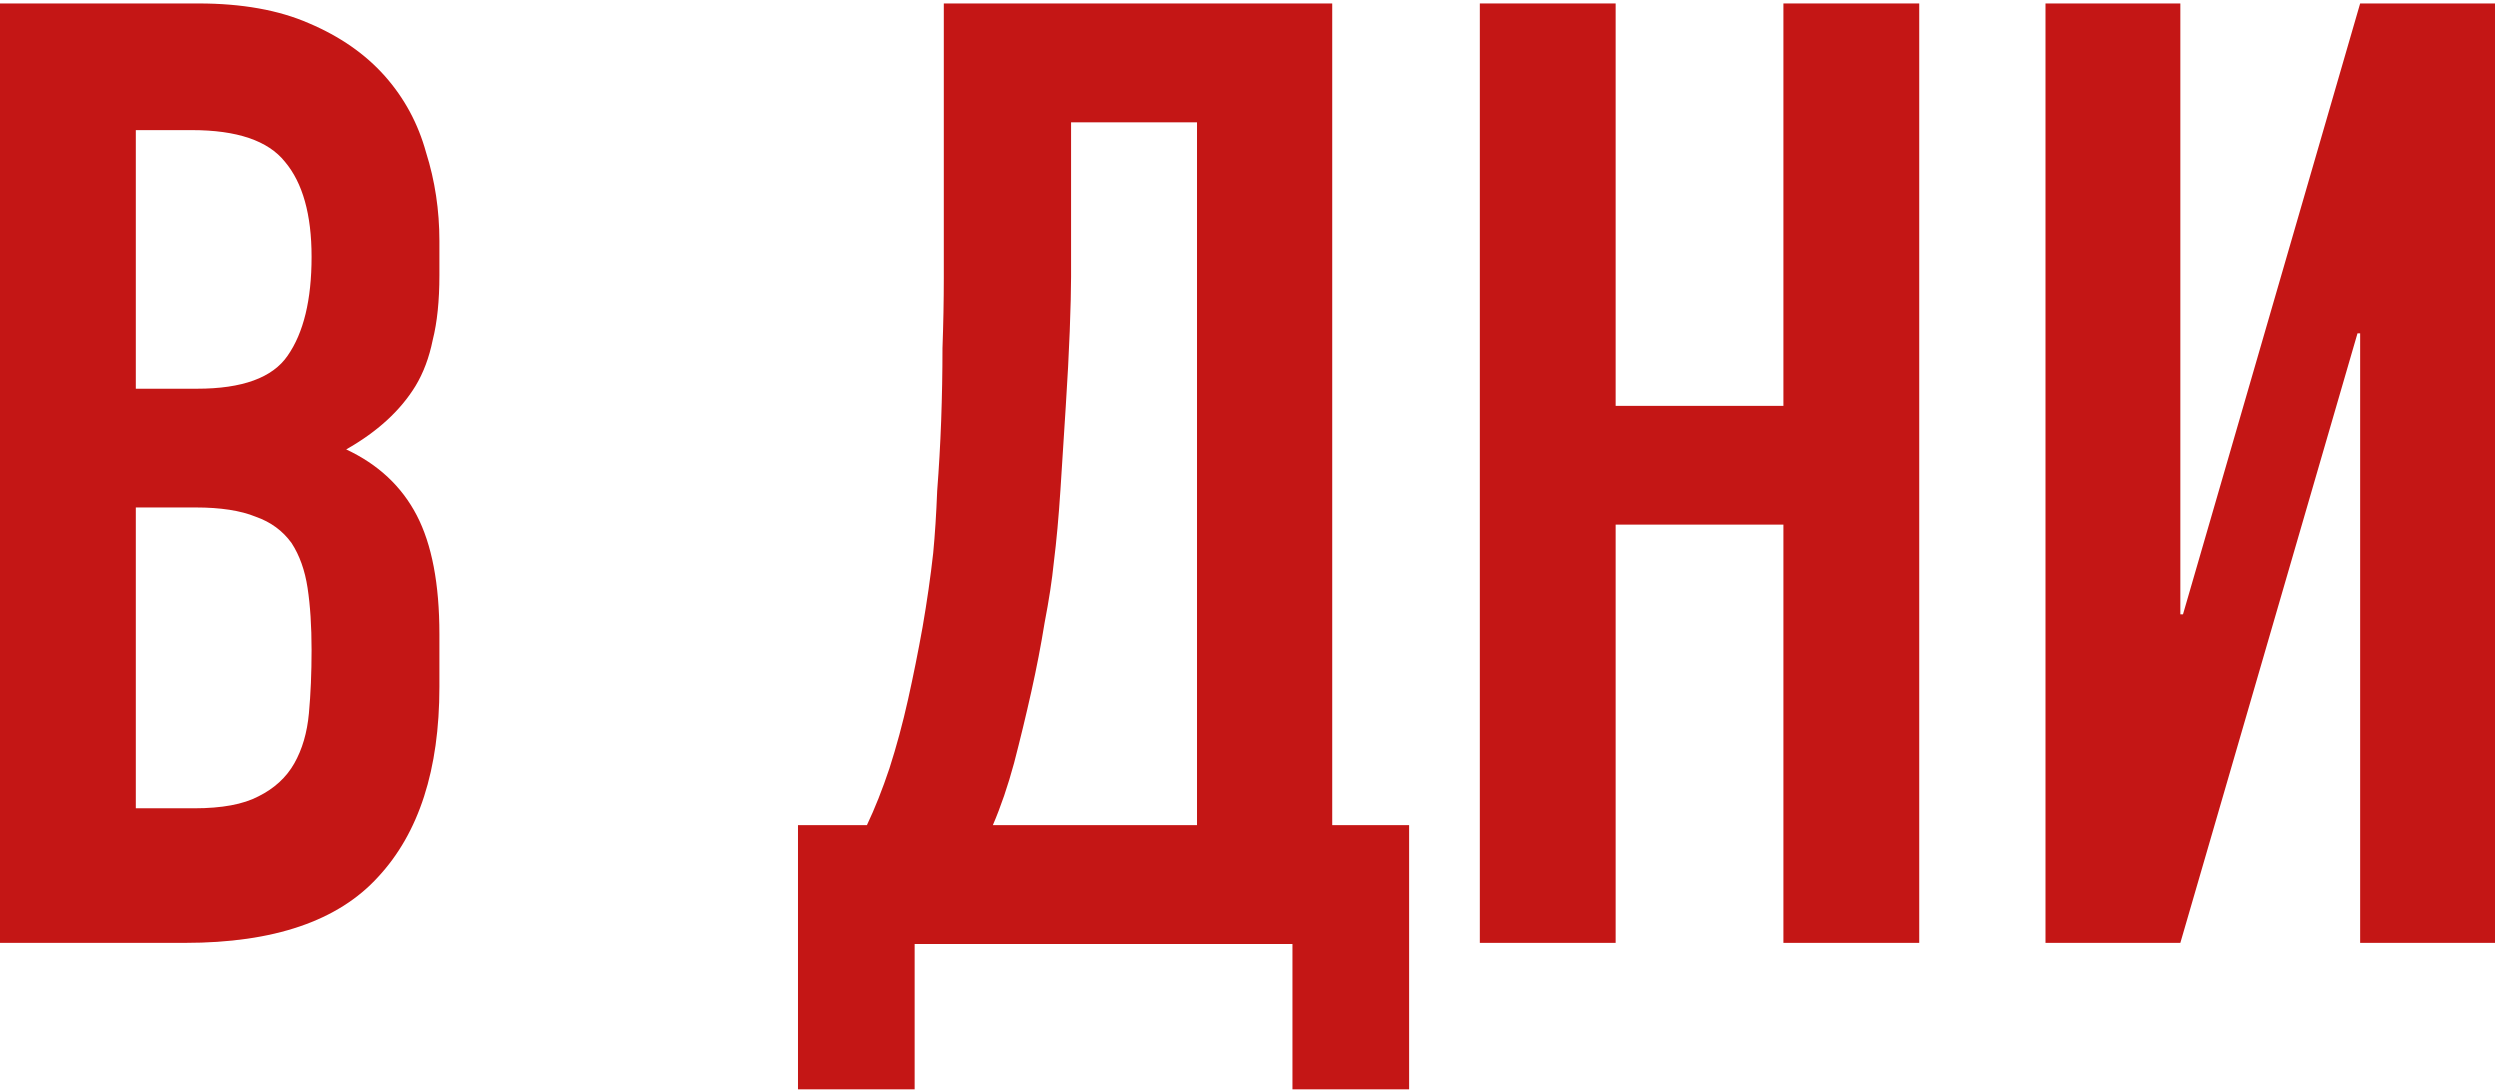 <?xml version="1.0" encoding="UTF-8"?> <svg xmlns="http://www.w3.org/2000/svg" width="451" height="197" viewBox="0 0 451 197" fill="none"><path d="M425.771 170.093V60.128H425.294L393.335 170.093H369.008V0.623H393.335V110.826H393.812L425.771 0.623H450.098V170.093H425.771Z" fill="#C41615"></path><path d="M266.961 170.093V0.623H291.462V73.219H321.728V0.623H346.229V170.093H321.728V94.641H291.462V170.093H266.961Z" fill="#C41615"></path><path d="M165.002 170.302V196.516H143.957V148.853H156.393C157.828 145.835 159.183 142.419 160.458 138.606C161.734 134.634 162.85 130.503 163.806 126.214C164.763 121.924 165.64 117.555 166.437 113.107C167.234 108.499 167.872 104.051 168.35 99.761C168.669 96.425 168.908 92.691 169.067 88.56C169.386 84.43 169.625 80.219 169.785 75.93C169.944 71.481 170.024 67.112 170.024 62.822C170.183 58.374 170.263 54.164 170.263 50.192V0.623H240.333V148.853H254.204V196.516H233.159V170.302H165.002ZM193.221 22.071V49.954C193.221 52.178 193.142 55.435 192.982 59.724C192.823 63.855 192.584 68.383 192.265 73.308C191.946 78.233 191.627 83.238 191.308 88.322C190.989 93.247 190.591 97.616 190.112 101.429C189.794 104.607 189.236 108.261 188.438 112.392C187.801 116.363 187.003 120.494 186.047 124.784C185.09 129.073 184.054 133.363 182.938 137.653C181.822 141.783 180.547 145.517 179.112 148.853H215.94V22.071H193.221Z" fill="#C41615"></path><path d="M0 170.093V0.623H35.791C43.638 0.623 50.283 1.813 55.728 4.193C61.333 6.573 65.897 9.747 69.42 13.714C72.943 17.681 75.425 22.283 76.866 27.519C78.468 32.597 79.268 37.913 79.268 43.467V49.655C79.268 54.257 78.868 58.144 78.067 61.318C77.427 64.492 76.386 67.269 74.945 69.649C72.222 74.092 68.059 77.9 62.454 81.074C68.219 83.771 72.463 87.738 75.185 92.975C77.907 98.211 79.268 105.352 79.268 114.396V123.917C79.268 138.833 75.585 150.258 68.219 158.192C61.013 166.126 49.403 170.093 33.389 170.093H0ZM24.501 91.547V145.815H35.07C40.035 145.815 43.878 145.101 46.6 143.673C49.483 142.245 51.645 140.261 53.086 137.722C54.527 135.184 55.408 132.169 55.728 128.678C56.048 125.187 56.209 121.378 56.209 117.253C56.209 112.968 55.968 109.239 55.488 106.066C55.007 102.892 54.047 100.195 52.605 97.973C51.004 95.752 48.842 94.165 46.12 93.213C43.397 92.102 39.794 91.547 35.31 91.547H24.501ZM24.501 23.473V70.125H35.551C43.718 70.125 49.162 68.141 51.885 64.174C54.767 60.049 56.209 54.098 56.209 46.323C56.209 38.706 54.607 32.994 51.404 29.185C48.362 25.377 42.757 23.473 34.59 23.473H24.501Z" fill="#C41615"></path></svg> 